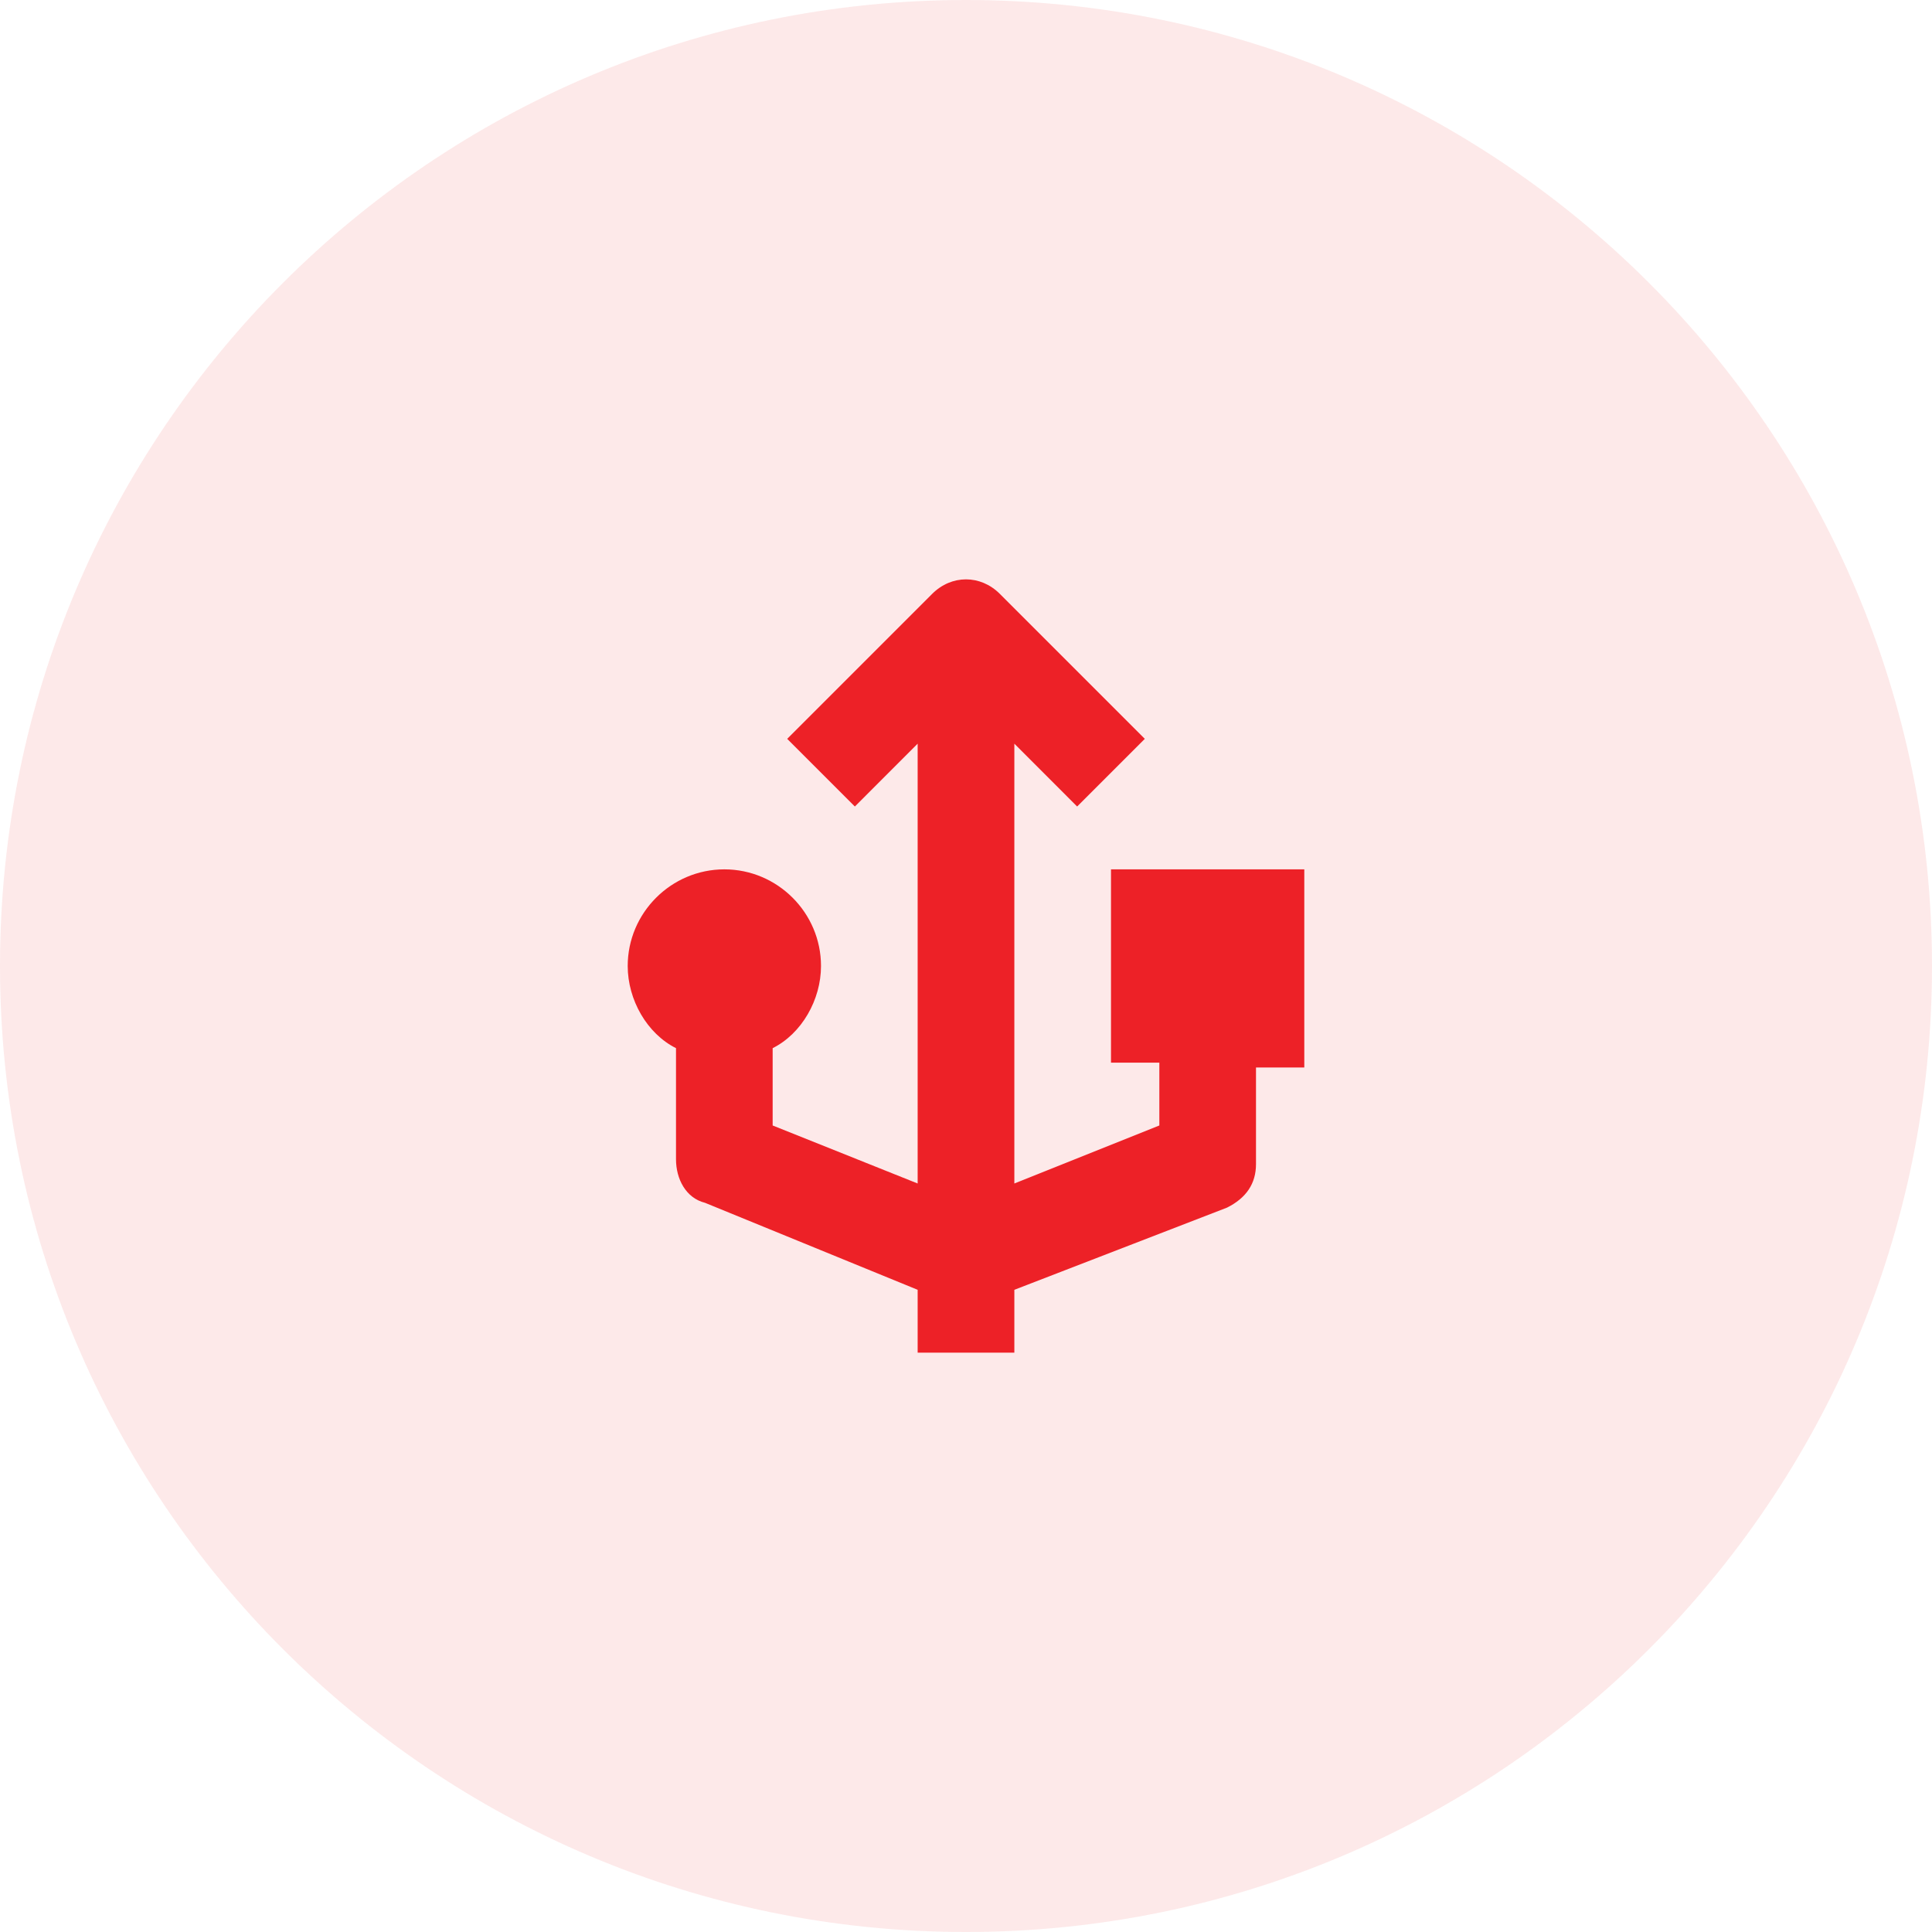 <?xml version="1.0" encoding="UTF-8"?>
<svg width="40px" height="40px" viewBox="0 0 40 40" version="1.1" xmlns="http://www.w3.org/2000/svg" xmlns:xlink="http://www.w3.org/1999/xlink">
    <title>authentication-factors-icon-3</title>
    <g id="WEBSITE" stroke="none" stroke-width="1" fill="none" fill-rule="evenodd">
        <g id="Muti-Factor-Authentication" transform="translate(-758, -2069)" fill-rule="nonzero">
            <g id="Stacked-Group" transform="translate(540, 304)">
                <g id="Authentication-Factors" transform="translate(0, 1609)">
                    <g id="security-assurance" transform="translate(0, 72)">
                        <g id="Steps" transform="translate(24, 84)">
                            <g id="Authentication-Factor" transform="translate(174, 0)">
                                <g id="authentication-factors-icon-3" transform="translate(20, 0)">
                                    <g id="Shape">
                                        <rect id="Shadow" x="0" y="0" width="40" height="40" rx="20"></rect>
                                        <path d="M20,0 C31.046,-2.02906125e-15 40,8.954 40,20 C40,31.046 31.046,40 20,40 C8.954,40 1.3527075e-15,31.046 0,20 C-1.3527075e-15,8.954 8.954,2.02906125e-15 20,0 Z" id="Color" fill="#ED2127" opacity="0.1"></path>
                                        <path d="M20,0 C31.046,-2.02906125e-15 40,8.954 40,20 C40,31.046 31.046,40 20,40 C8.954,40 1.3527075e-15,31.046 0,20 C-1.3527075e-15,8.954 8.954,2.02906125e-15 20,0 Z" id="State"></path>
                                    </g>
                                    <g id="Icon" transform="translate(8, 8)" fill="#ED2127">
                                        <path d="M19.004,9.999 L15.002,9.999 L15.002,14.001 L16.003,14.001 L16.003,15.302 L13.001,16.503 L13.001,7.397 L14.301,8.698 L15.702,7.297 L12.7,4.295 C12.3,3.895 11.7,3.895 11.3,4.295 L8.298,7.297 L9.699,8.698 L10.999,7.397 L10.999,16.503 L7.997,15.302 L7.997,13.701 C8.598,13.401 8.998,12.7 8.998,12 C8.998,10.899 8.098,9.999 6.997,9.999 C5.896,9.999 4.996,10.899 4.996,12 C4.996,12.7 5.396,13.401 5.996,13.701 L5.996,16.003 C5.996,16.403 6.196,16.803 6.597,16.903 L10.999,18.704 L10.999,20.005 L13.001,20.005 L13.001,18.704 L17.403,17.003 C17.804,16.803 18.004,16.503 18.004,16.103 L18.004,14.101 L19.004,14.101 L19.004,9.999 Z" id="16px_usb"></path>
                                    </g>
                                </g>
                            </g>
                        </g>
                    </g>
                </g>
            </g>
        </g>
    </g>
</svg>